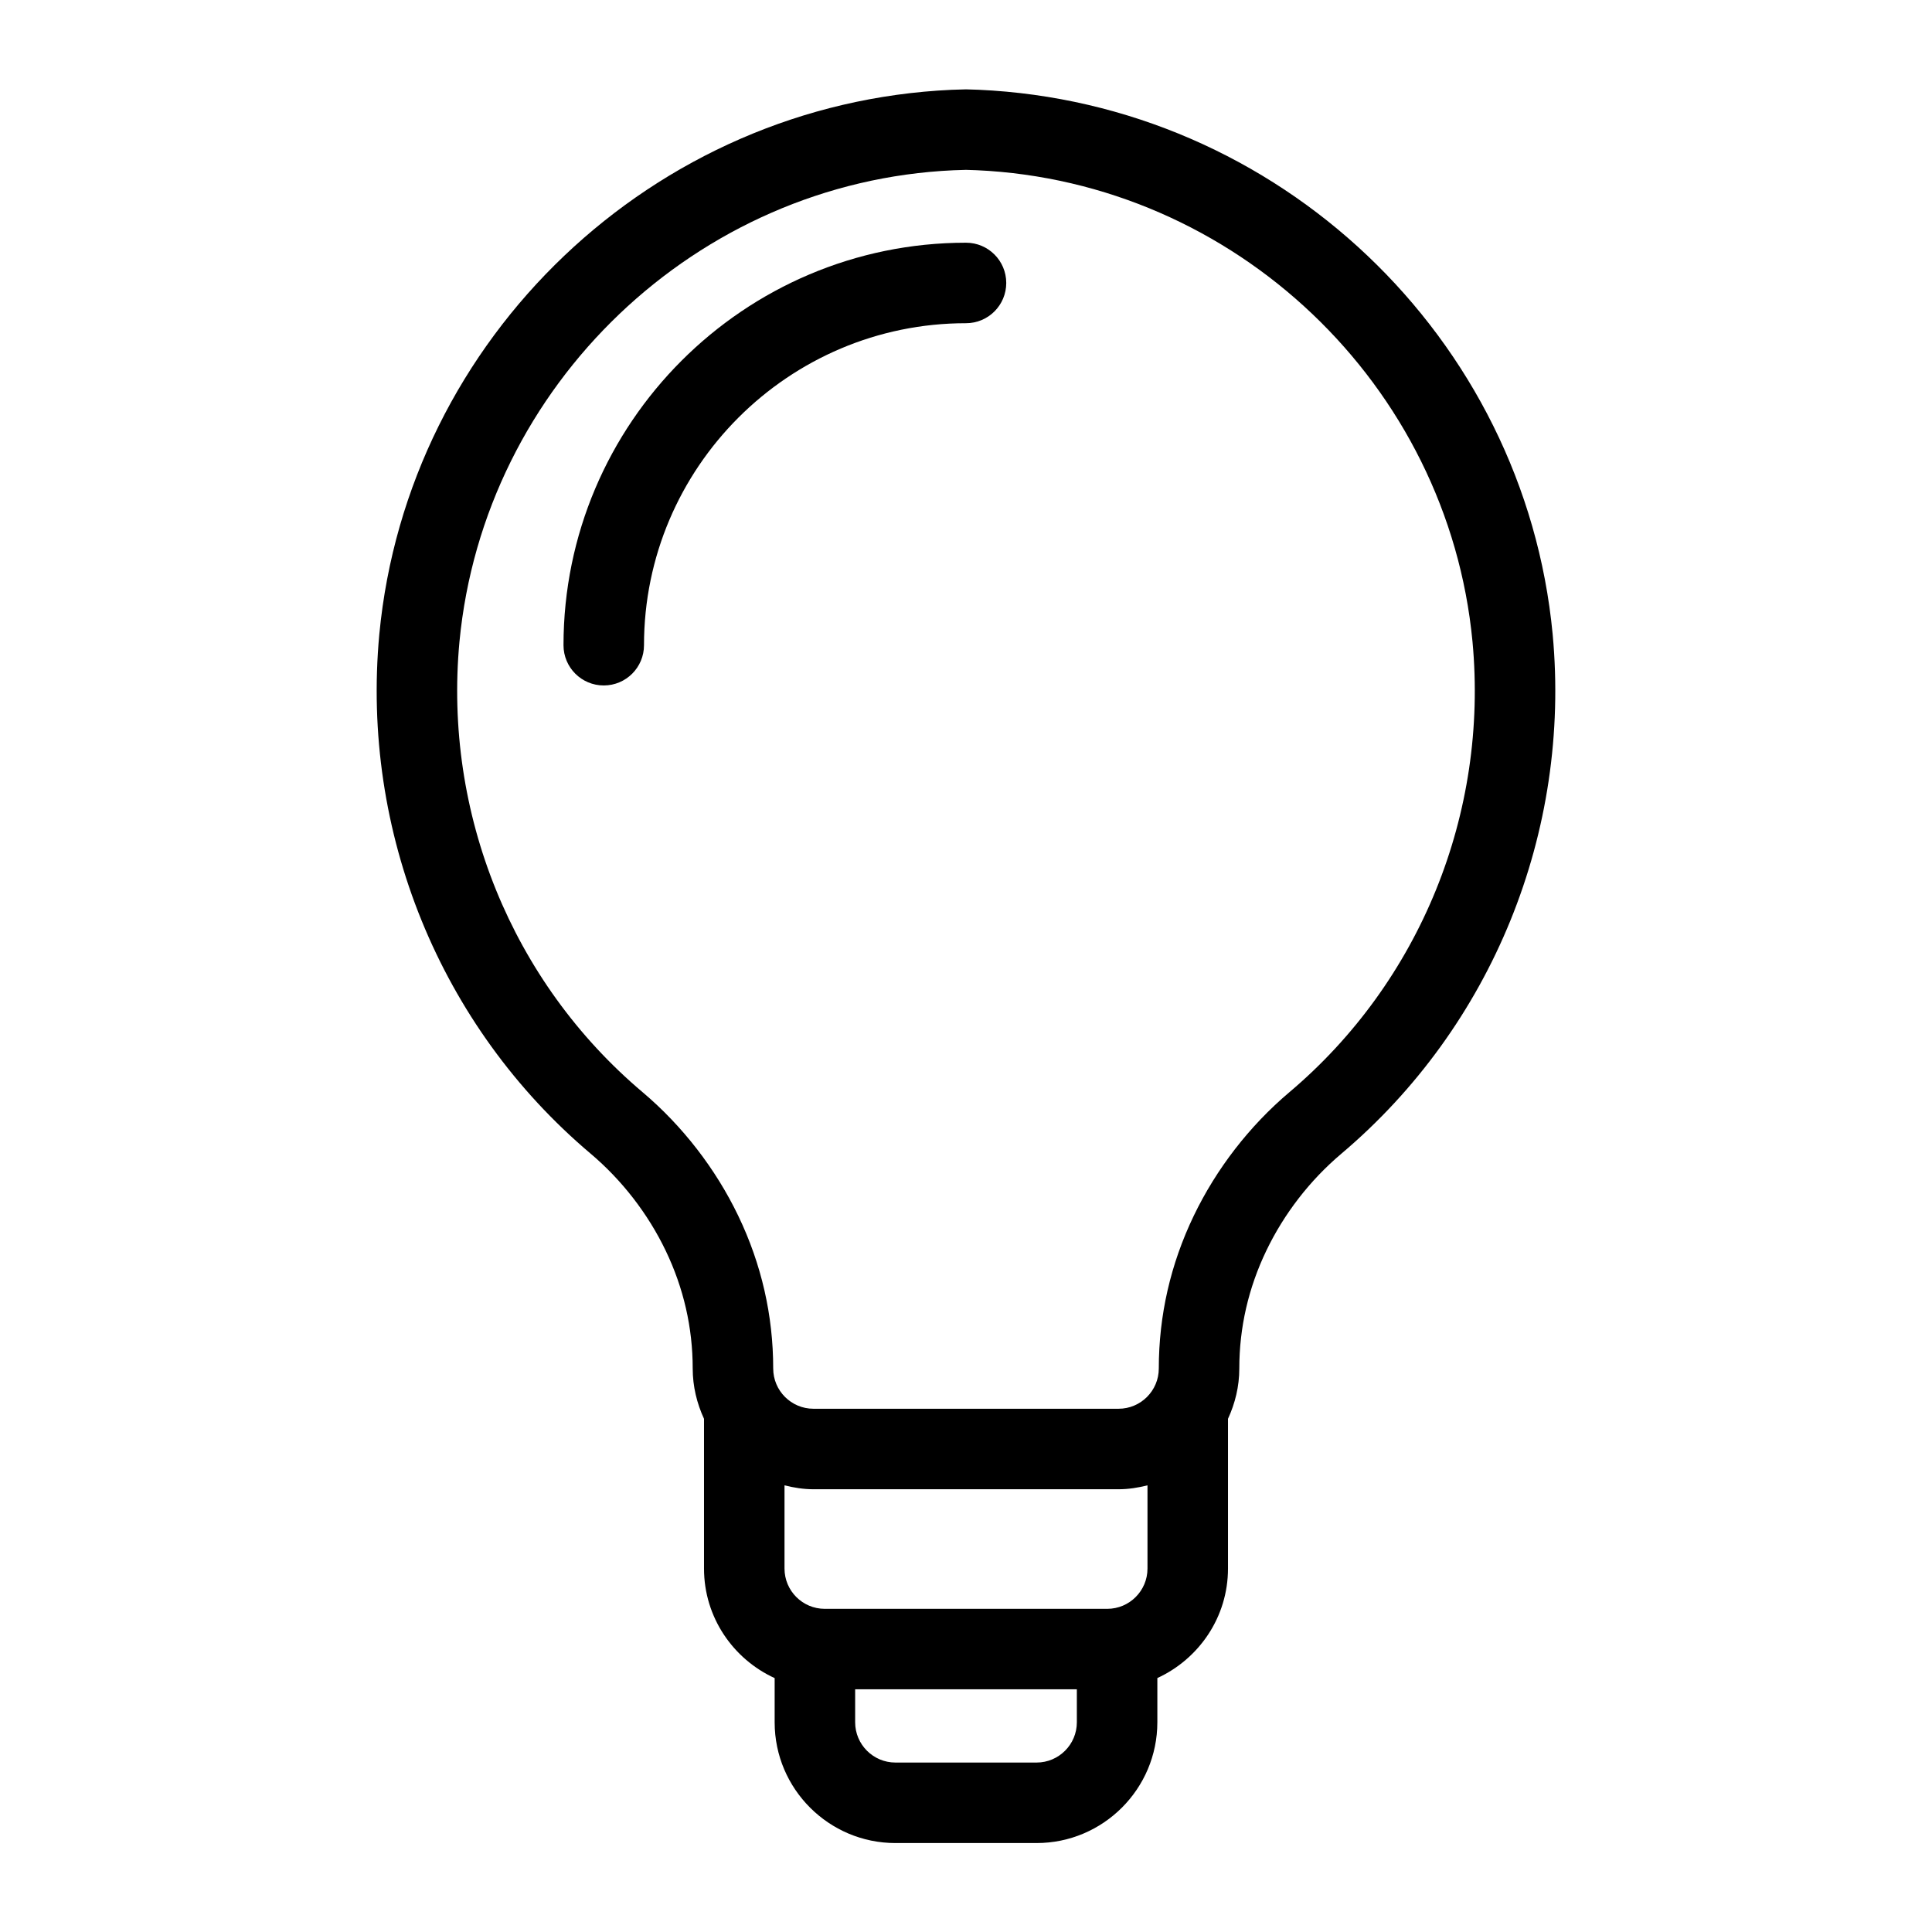 <?xml version="1.0" encoding="iso-8859-1"?>
<!-- Generator: Adobe Illustrator 16.0.0, SVG Export Plug-In . SVG Version: 6.00 Build 0)  -->
<!DOCTYPE svg PUBLIC "-//W3C//DTD SVG 1.1//EN" "http://www.w3.org/Graphics/SVG/1.1/DTD/svg11.dtd">
              <svg id="Ecommerce" enable-background="new 0 0 48 48" height="512" viewBox="0 0 48 48" width="512" xmlns="http://www.w3.org/2000/svg"><g><path d="m25 7.03c0-.552-.447-1-1-1-5.514 0-10 4.486-10 10 0 .552.447 1 1 1s1-.448 1-1c0-4.411 3.589-8 8-8 .553 0 1-.448 1-1z"/><path d="m22.246 45.79h1.754 1.754c1.652 0 2.999-1.345 3-3v-1.099c1.032-.475 1.755-1.512 1.755-2.721v-3.72c.176-.382.281-.802.281-1.25 0-1.016.226-2 .671-2.927.441-.919 1.086-1.752 1.864-2.409 3.746-3.165 5.709-7.989 5.25-12.909-.7-7.375-6.813-13.189-14.265-13.525l-.31-.01-.354.011c-7.408.335-13.521 6.149-14.222 13.526-.458 4.917 1.505 9.742 5.251 12.906.778.658 1.423 1.491 1.864 2.41.445.927.671 1.911.671 2.927 0 .447.105.868.281 1.25v3.721c0 1.209.722 2.247 1.755 2.721v1.1c.001 1.653 1.348 2.998 3 2.998zm4.508-3c0 .552-.449 1-1 1h-1.754-1.754c-.551 0-1-.449-1-1v-.82h2.754 2.754zm1.755-3.819c0 .551-.448 1-1 1h-3.509-3.509c-.552 0-1-.449-1-1v-2.068c.232.058.47.097.719.097h3.79 3.79c.249 0 .487-.039.719-.097zm-9.299-4.971c0-1.318-.292-2.595-.868-3.793-.563-1.171-1.385-2.233-2.376-3.071-3.247-2.742-4.948-6.926-4.551-11.191.607-6.389 5.903-11.426 12.275-11.715l.31-.01.265.009c6.417.29 11.713 5.327 12.319 11.714.398 4.267-1.303 8.451-4.55 11.193-.991.838-1.813 1.9-2.376 3.071-.576 1.198-.868 2.475-.868 3.793 0 .551-.448 1-1 1h-3.79-3.79c-.552 0-1-.449-1-1z"/></g></svg>
                   
